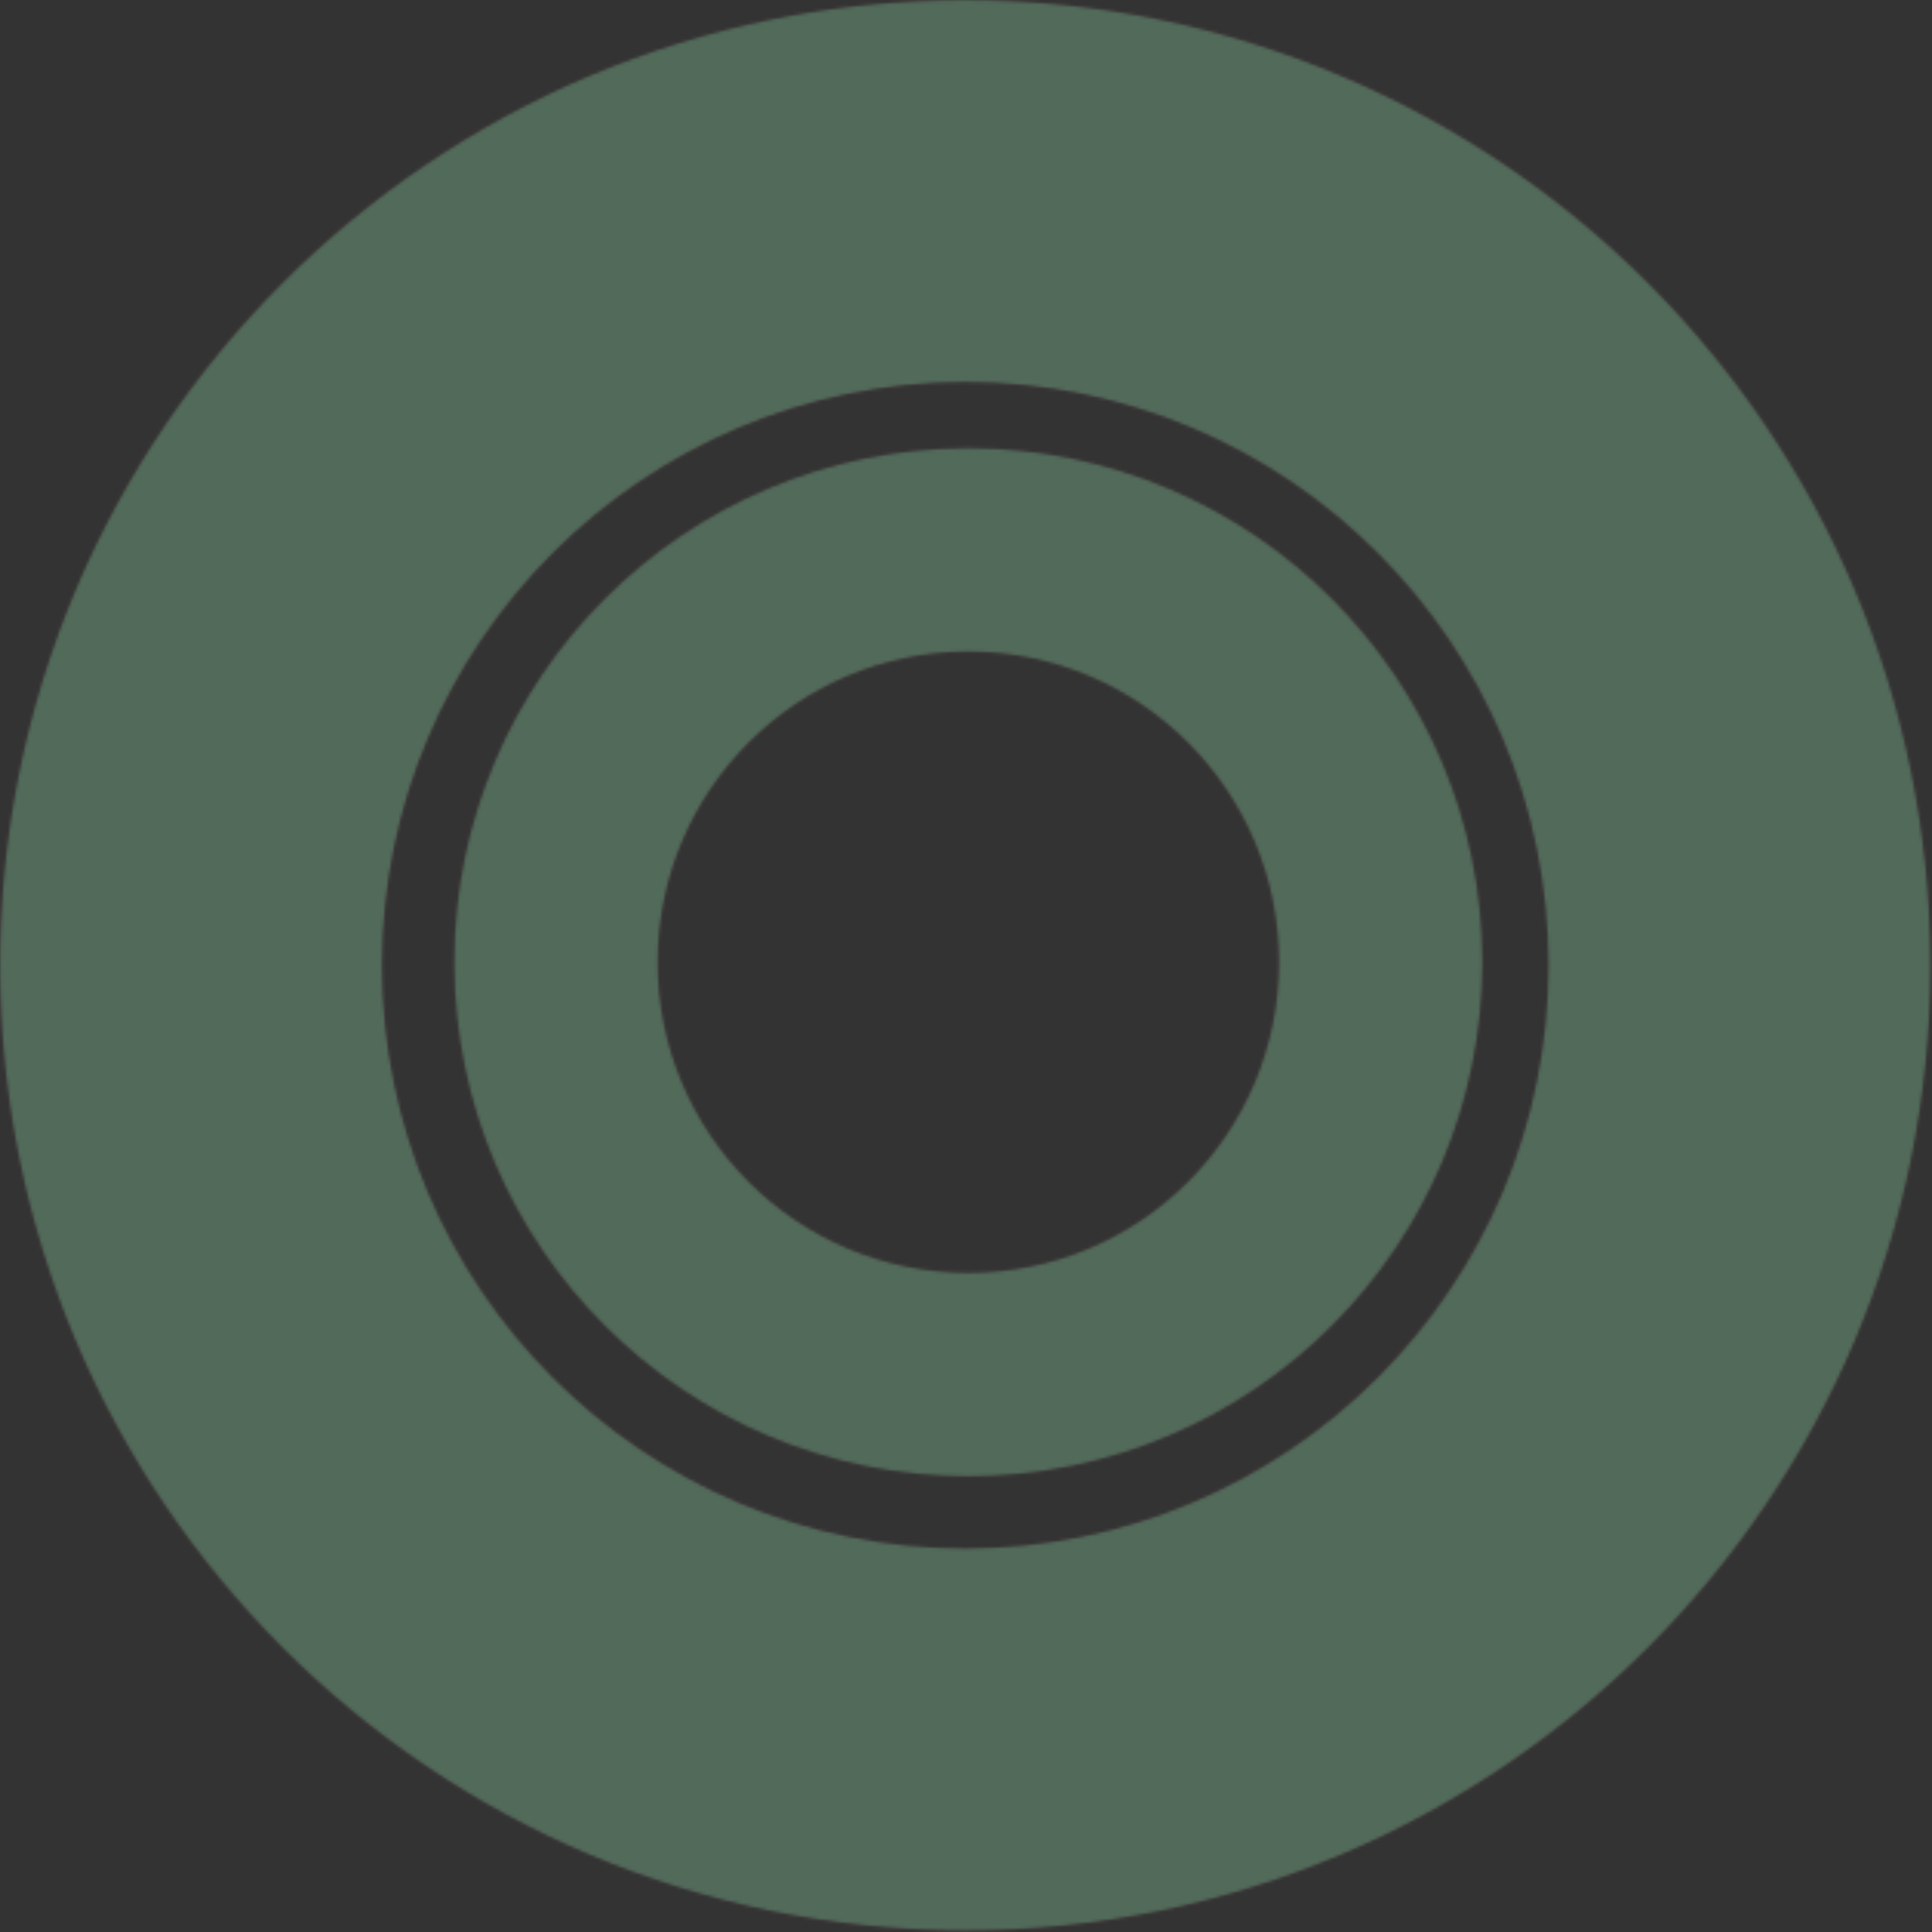 <?xml version="1.0" encoding="UTF-8"?> <svg xmlns="http://www.w3.org/2000/svg" width="628" height="628" viewBox="0 0 628 628" fill="none"><rect x="0" y="0" width="628" height="628" fill="#333333" stroke="none"/><mask id="path-1-inside-1_900_375" fill="white"><path d="M313.763 627.525C140.476 627.525 -2.12896e-05 487.049 -1.3715e-05 313.763C-6.14042e-06 140.476 140.476 -2.12896e-05 313.763 -1.3715e-05C487.049 -6.14042e-06 627.525 140.476 627.525 313.763C627.525 487.049 487.049 627.525 313.763 627.525ZM313.763 124.2C209.07 124.2 124.2 209.07 124.2 313.763C124.2 418.455 209.07 503.326 313.763 503.326C418.455 503.326 503.326 418.455 503.326 313.763C503.326 209.07 418.455 124.2 313.763 124.2Z"></path></mask><path d="M313.763 627.525C140.476 627.525 -2.12896e-05 487.049 -1.3715e-05 313.763C-6.14042e-06 140.476 140.476 -2.12896e-05 313.763 -1.3715e-05C487.049 -6.14042e-06 627.525 140.476 627.525 313.763C627.525 487.049 487.049 627.525 313.763 627.525ZM313.763 124.2C209.07 124.2 124.2 209.07 124.2 313.763C124.2 418.455 209.07 503.326 313.763 503.326C418.455 503.326 503.326 418.455 503.326 313.763C503.326 209.07 418.455 124.2 313.763 124.2Z" fill="#00A552" fill-opacity="0.2" stroke="#F8EBE0" stroke-opacity="0.2" stroke-width="348.183" mask="url(#path-1-inside-1_900_375)"></path><mask id="path-2-inside-2_900_375" fill="white"><path d="M314.76 479.874C222.469 479.874 147.653 405.057 147.653 312.766C147.653 220.476 222.469 145.659 314.76 145.659C407.051 145.659 481.867 220.476 481.867 312.766C481.867 405.057 407.051 479.874 314.76 479.874ZM314.76 211.807C259.001 211.807 213.8 257.008 213.8 312.766C213.8 368.525 259.001 413.726 314.76 413.726C370.518 413.726 415.719 368.525 415.719 312.766C415.719 257.008 370.518 211.807 314.76 211.807Z"></path></mask><path d="M314.76 479.874C222.469 479.874 147.653 405.057 147.653 312.766C147.653 220.476 222.469 145.659 314.76 145.659C407.051 145.659 481.867 220.476 481.867 312.766C481.867 405.057 407.051 479.874 314.76 479.874ZM314.76 211.807C259.001 211.807 213.8 257.008 213.8 312.766C213.8 368.525 259.001 413.726 314.76 413.726C370.518 413.726 415.719 368.525 415.719 312.766C415.719 257.008 370.518 211.807 314.76 211.807Z" fill="#00A552" fill-opacity="0.2" stroke="#F8EBE0" stroke-opacity="0.2" stroke-width="185.496" mask="url(#path-2-inside-2_900_375)"></path></svg> 